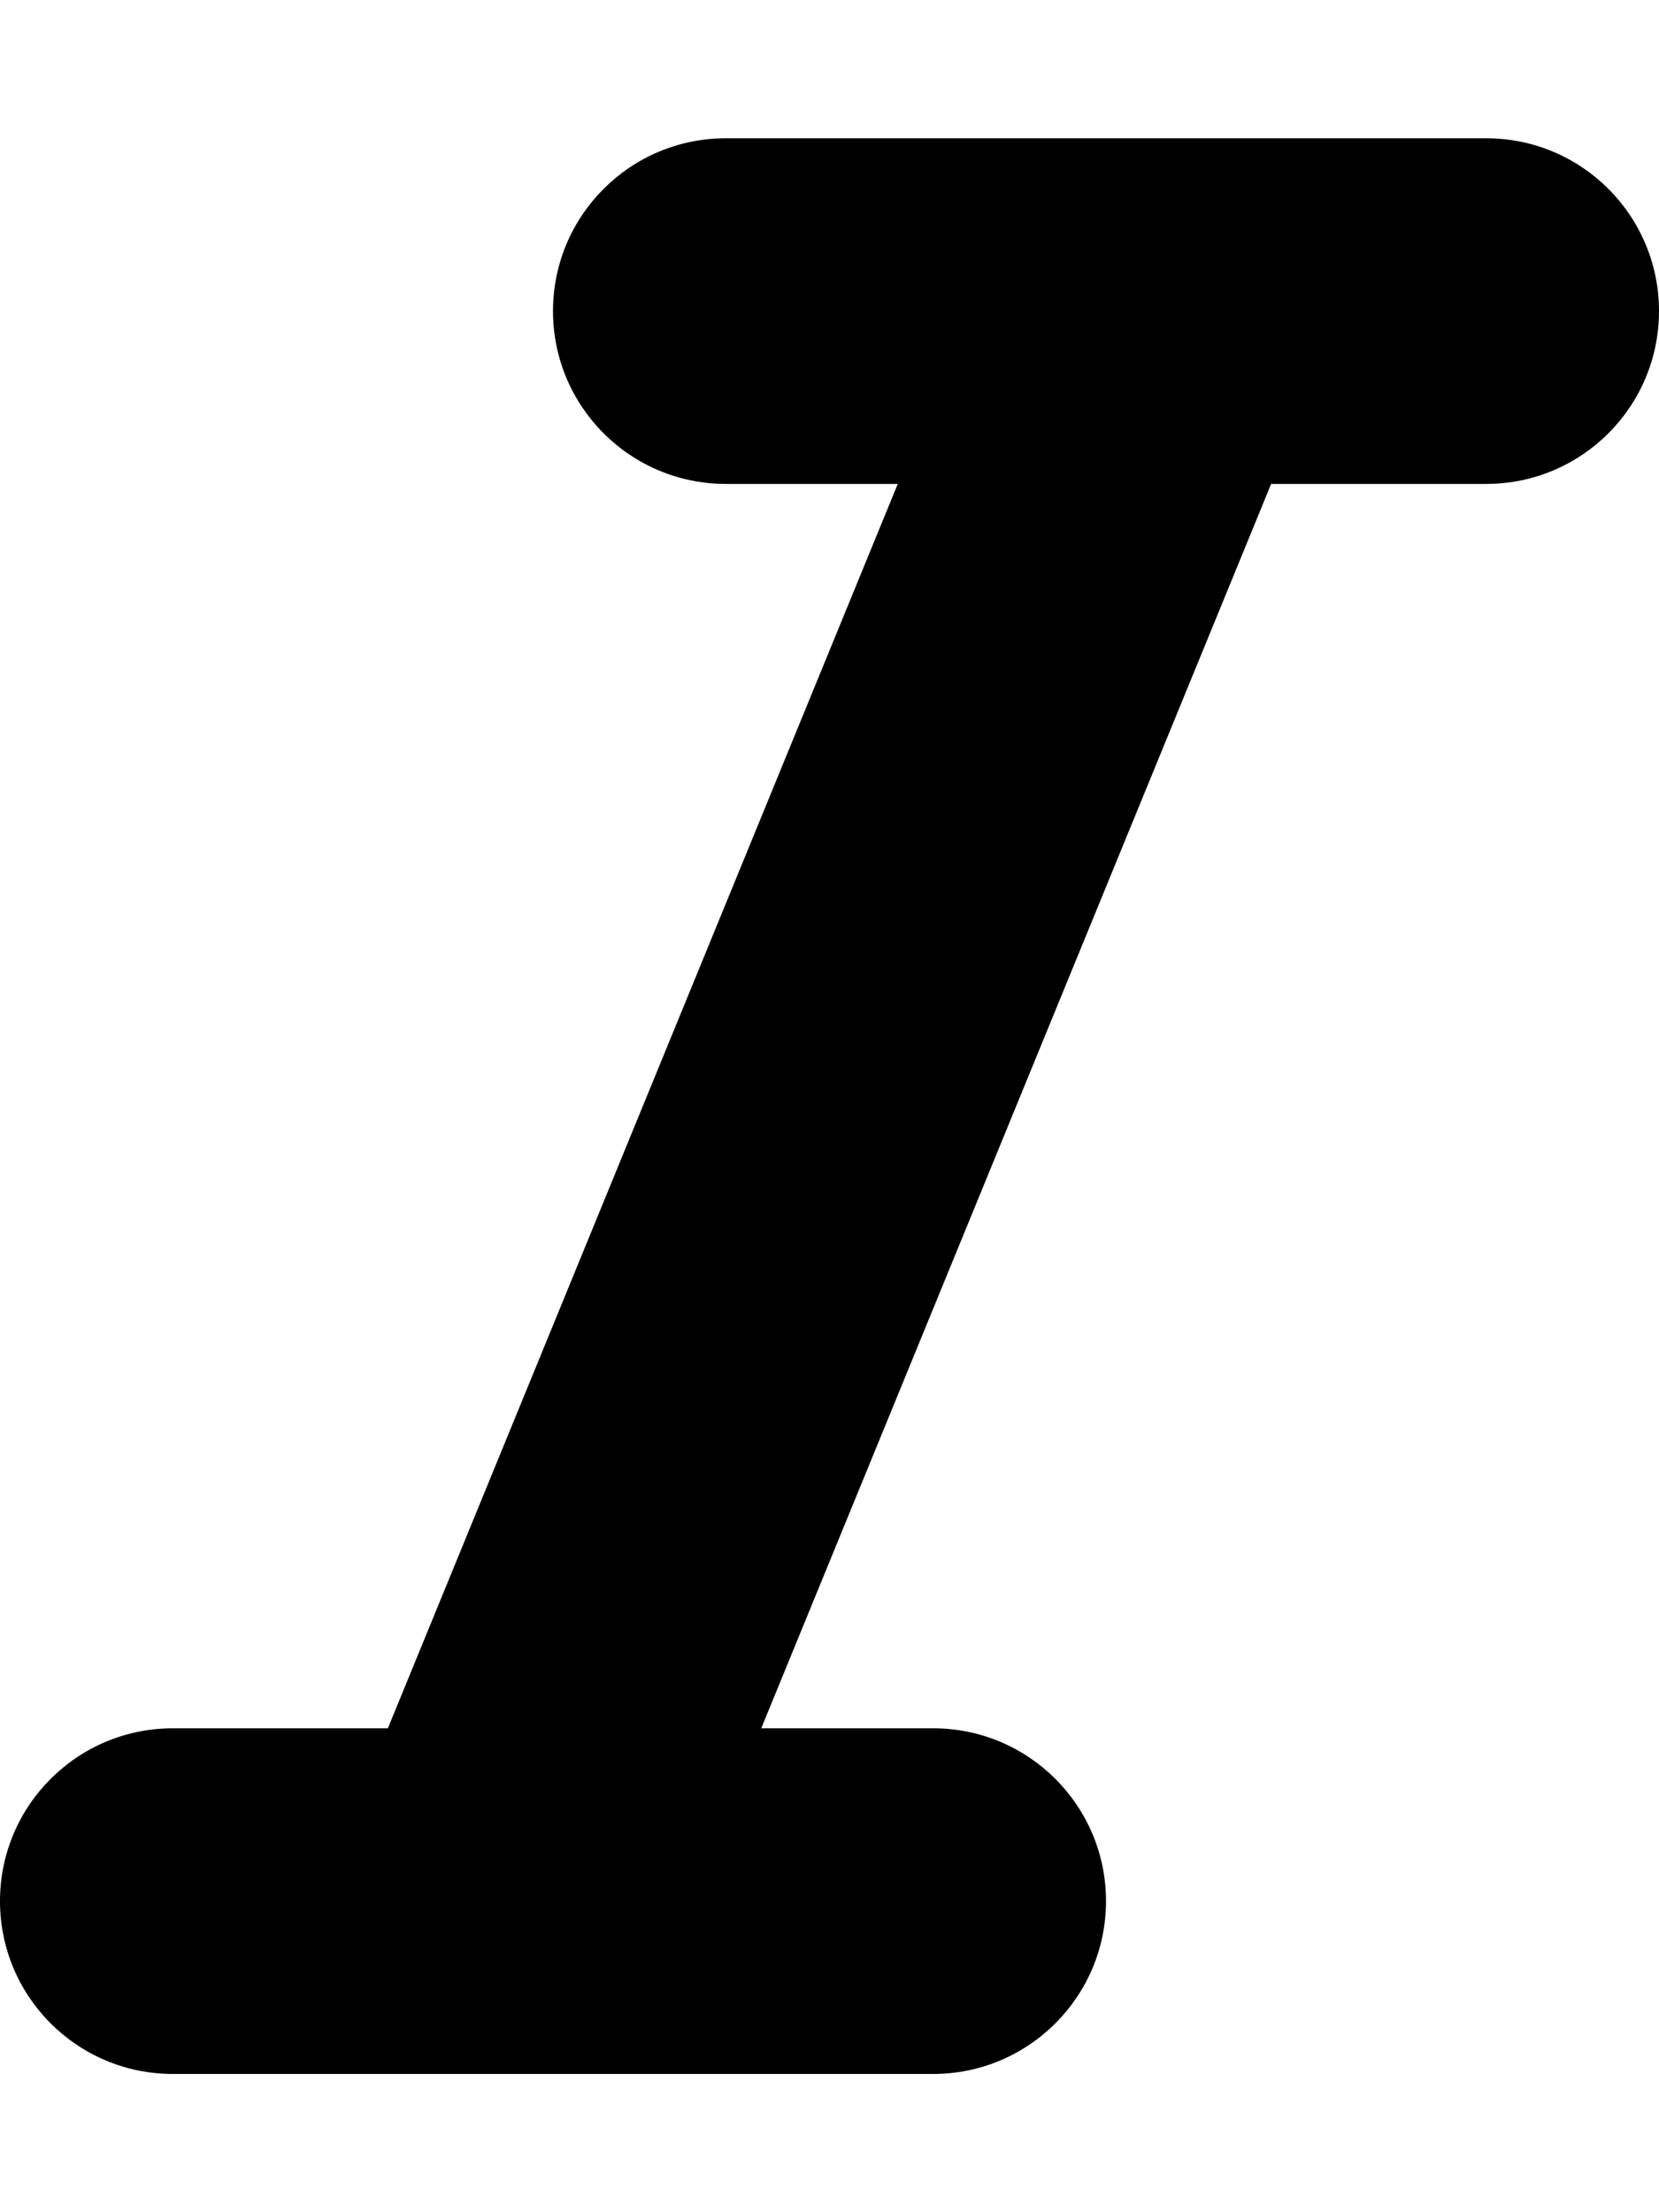 <svg xmlns="http://www.w3.org/2000/svg" viewBox="0 0 384 512"><!-- Font Awesome Pro 6.0.0-alpha2 by @fontawesome - https://fontawesome.com License - https://fontawesome.com/license (Commercial License) --><path d="M384 72C384 94.094 366.094 112 344 112H294.223L176.199 400H216C238.094 400 256 417.906 256 440S238.094 480 216 480H40C17.906 480 0 462.094 0 440S17.906 400 40 400H89.777L207.801 112H168C145.906 112 128 94.094 128 72S145.906 32 168 32H344C366.094 32 384 49.906 384 72Z"/></svg>